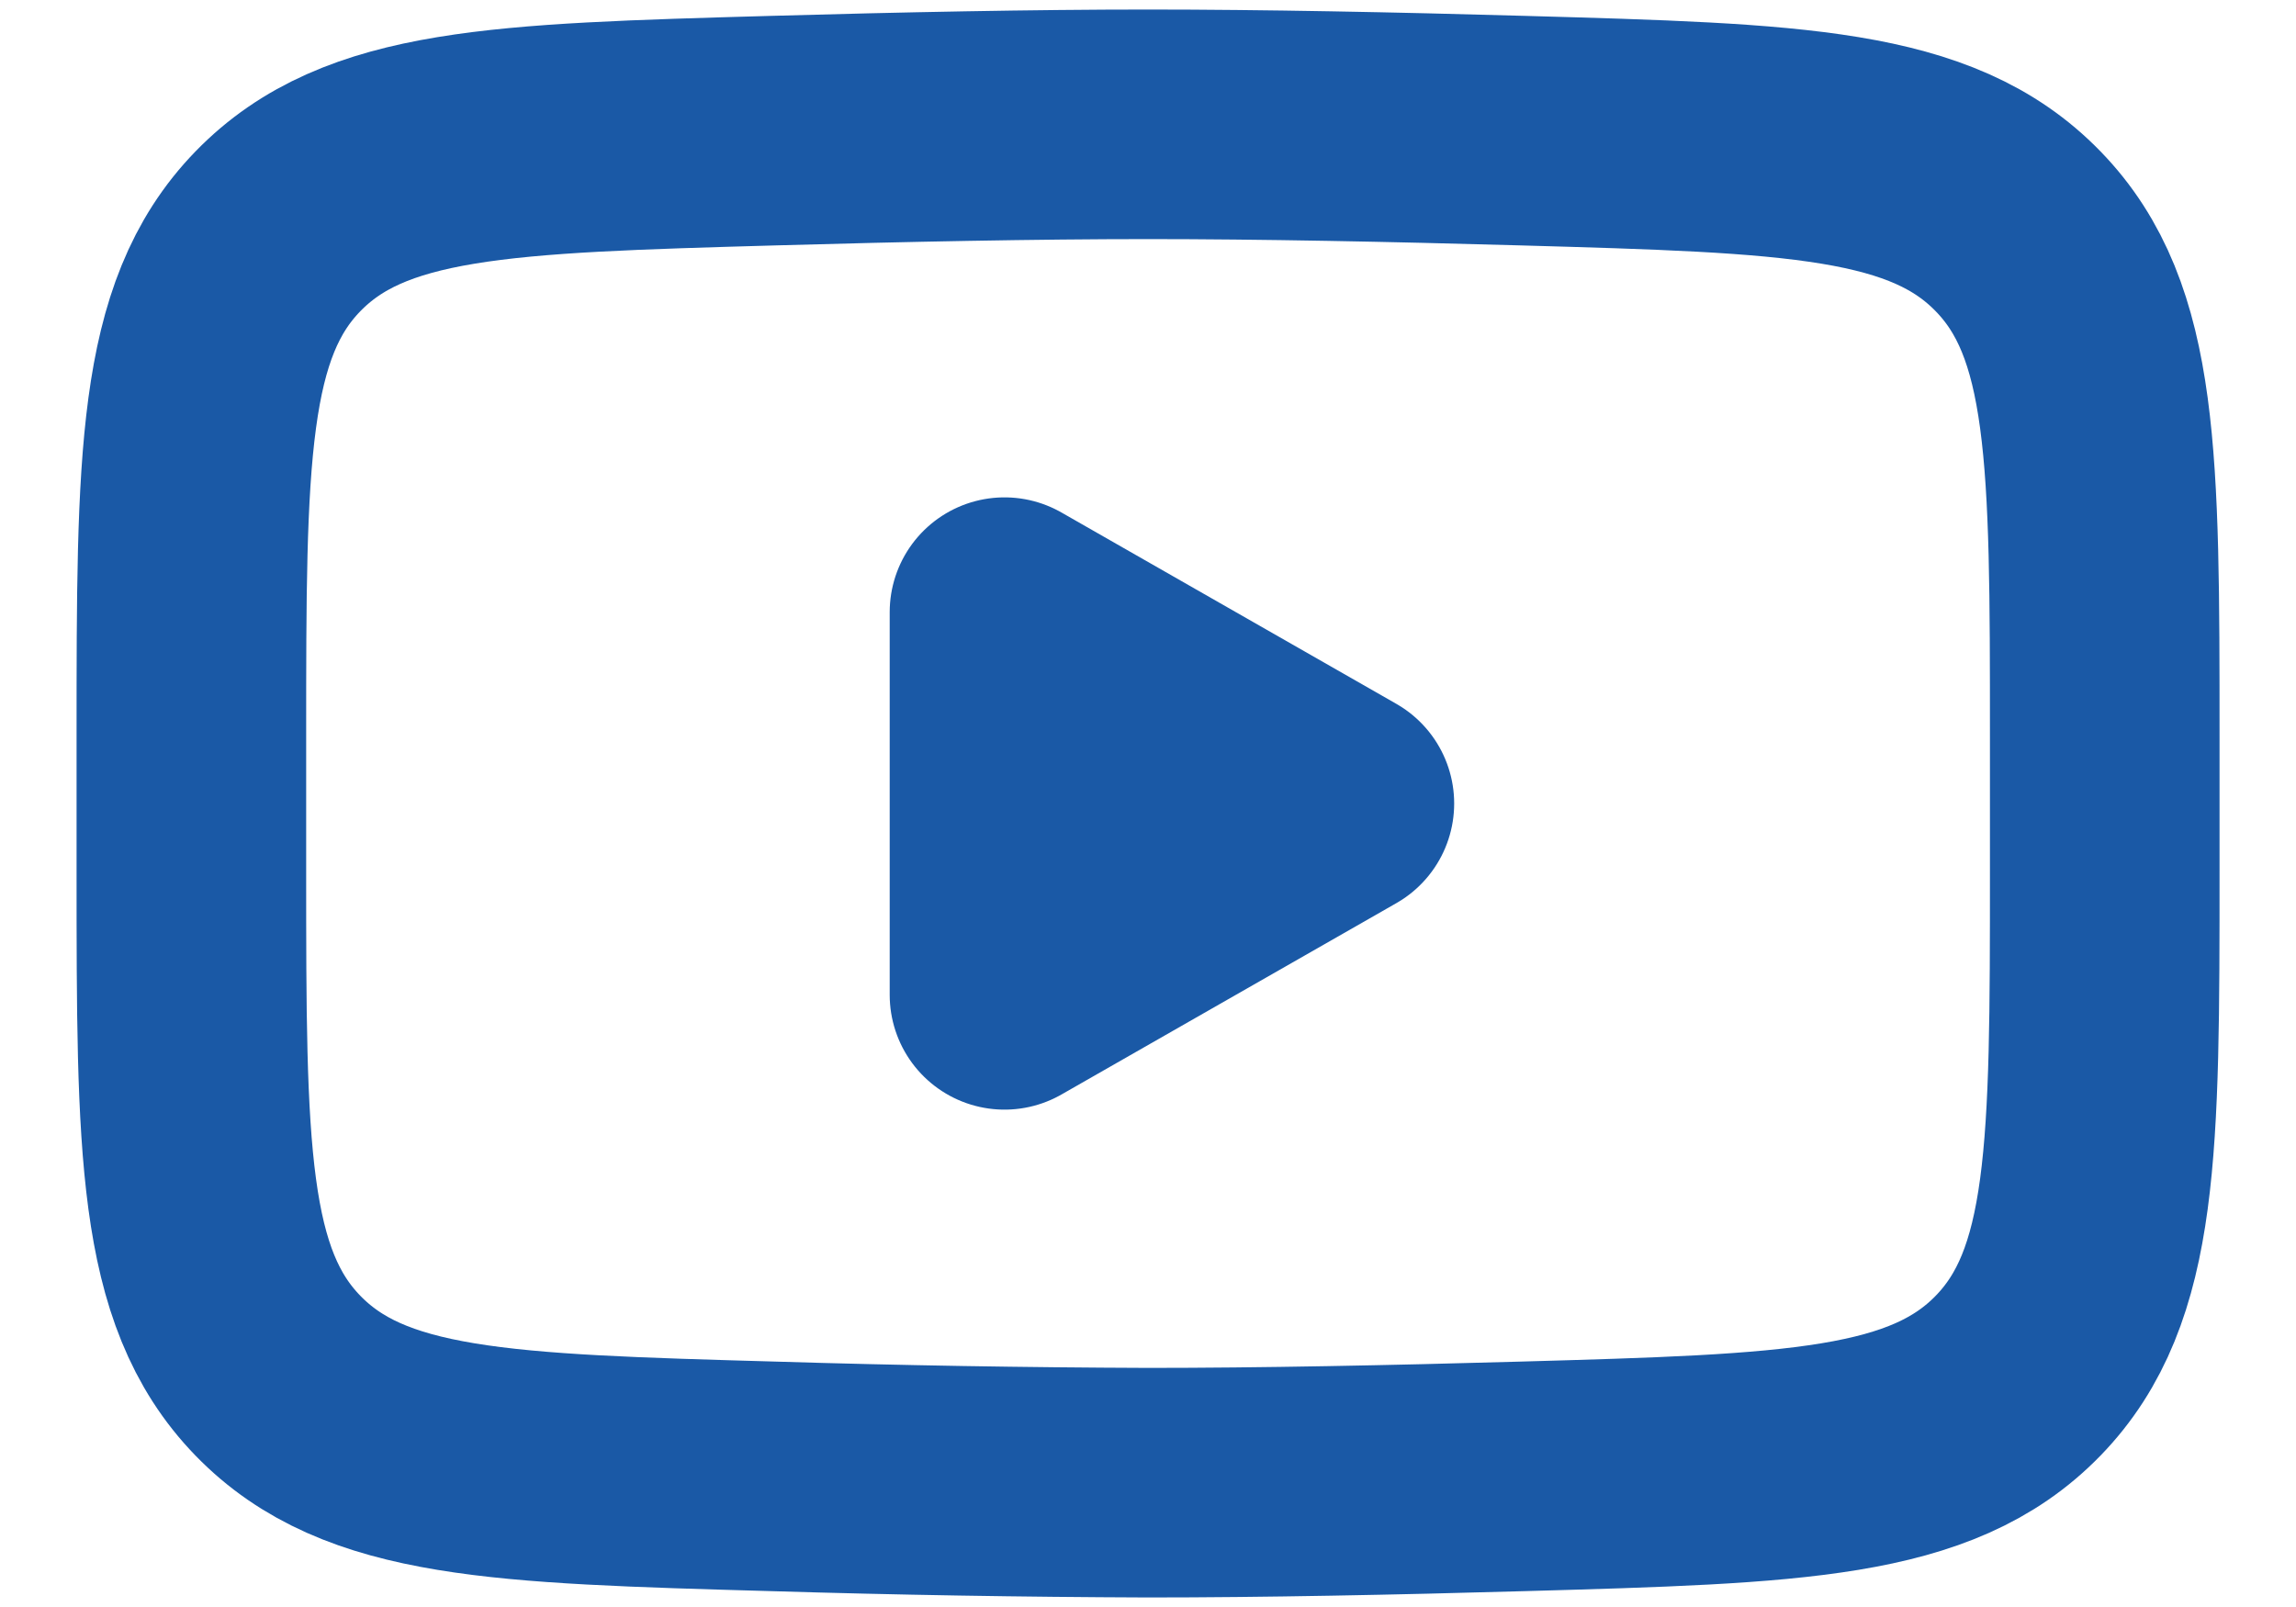 <svg width="20" height="14" viewBox="0 0 20 14" fill="none" xmlns="http://www.w3.org/2000/svg">
<path d="M11.667 7L8.75 8.667V5.333L11.667 7Z" fill="#1A59A6" stroke="#1A59A6" stroke-width="2" stroke-linecap="round" stroke-linejoin="round"/>
<path d="M1.667 7.59V6.41C1.667 3.998 1.667 2.791 2.421 2.015C3.176 1.238 4.364 1.205 6.74 1.138C7.865 1.106 9.015 1.083 10 1.083C10.985 1.083 12.134 1.106 13.26 1.138C15.636 1.205 16.825 1.238 17.579 2.015C18.334 2.791 18.334 3.998 18.334 6.41V7.589C18.334 10.002 18.334 11.208 17.579 11.985C16.825 12.761 15.637 12.795 13.26 12.862C12.135 12.894 10.985 12.917 10 12.917C8.913 12.913 7.827 12.895 6.74 12.862C4.364 12.795 3.176 12.762 2.421 11.985C1.667 11.208 1.667 10.002 1.667 7.59Z" stroke="#1A59A6" stroke-width="2"/>
</svg>
